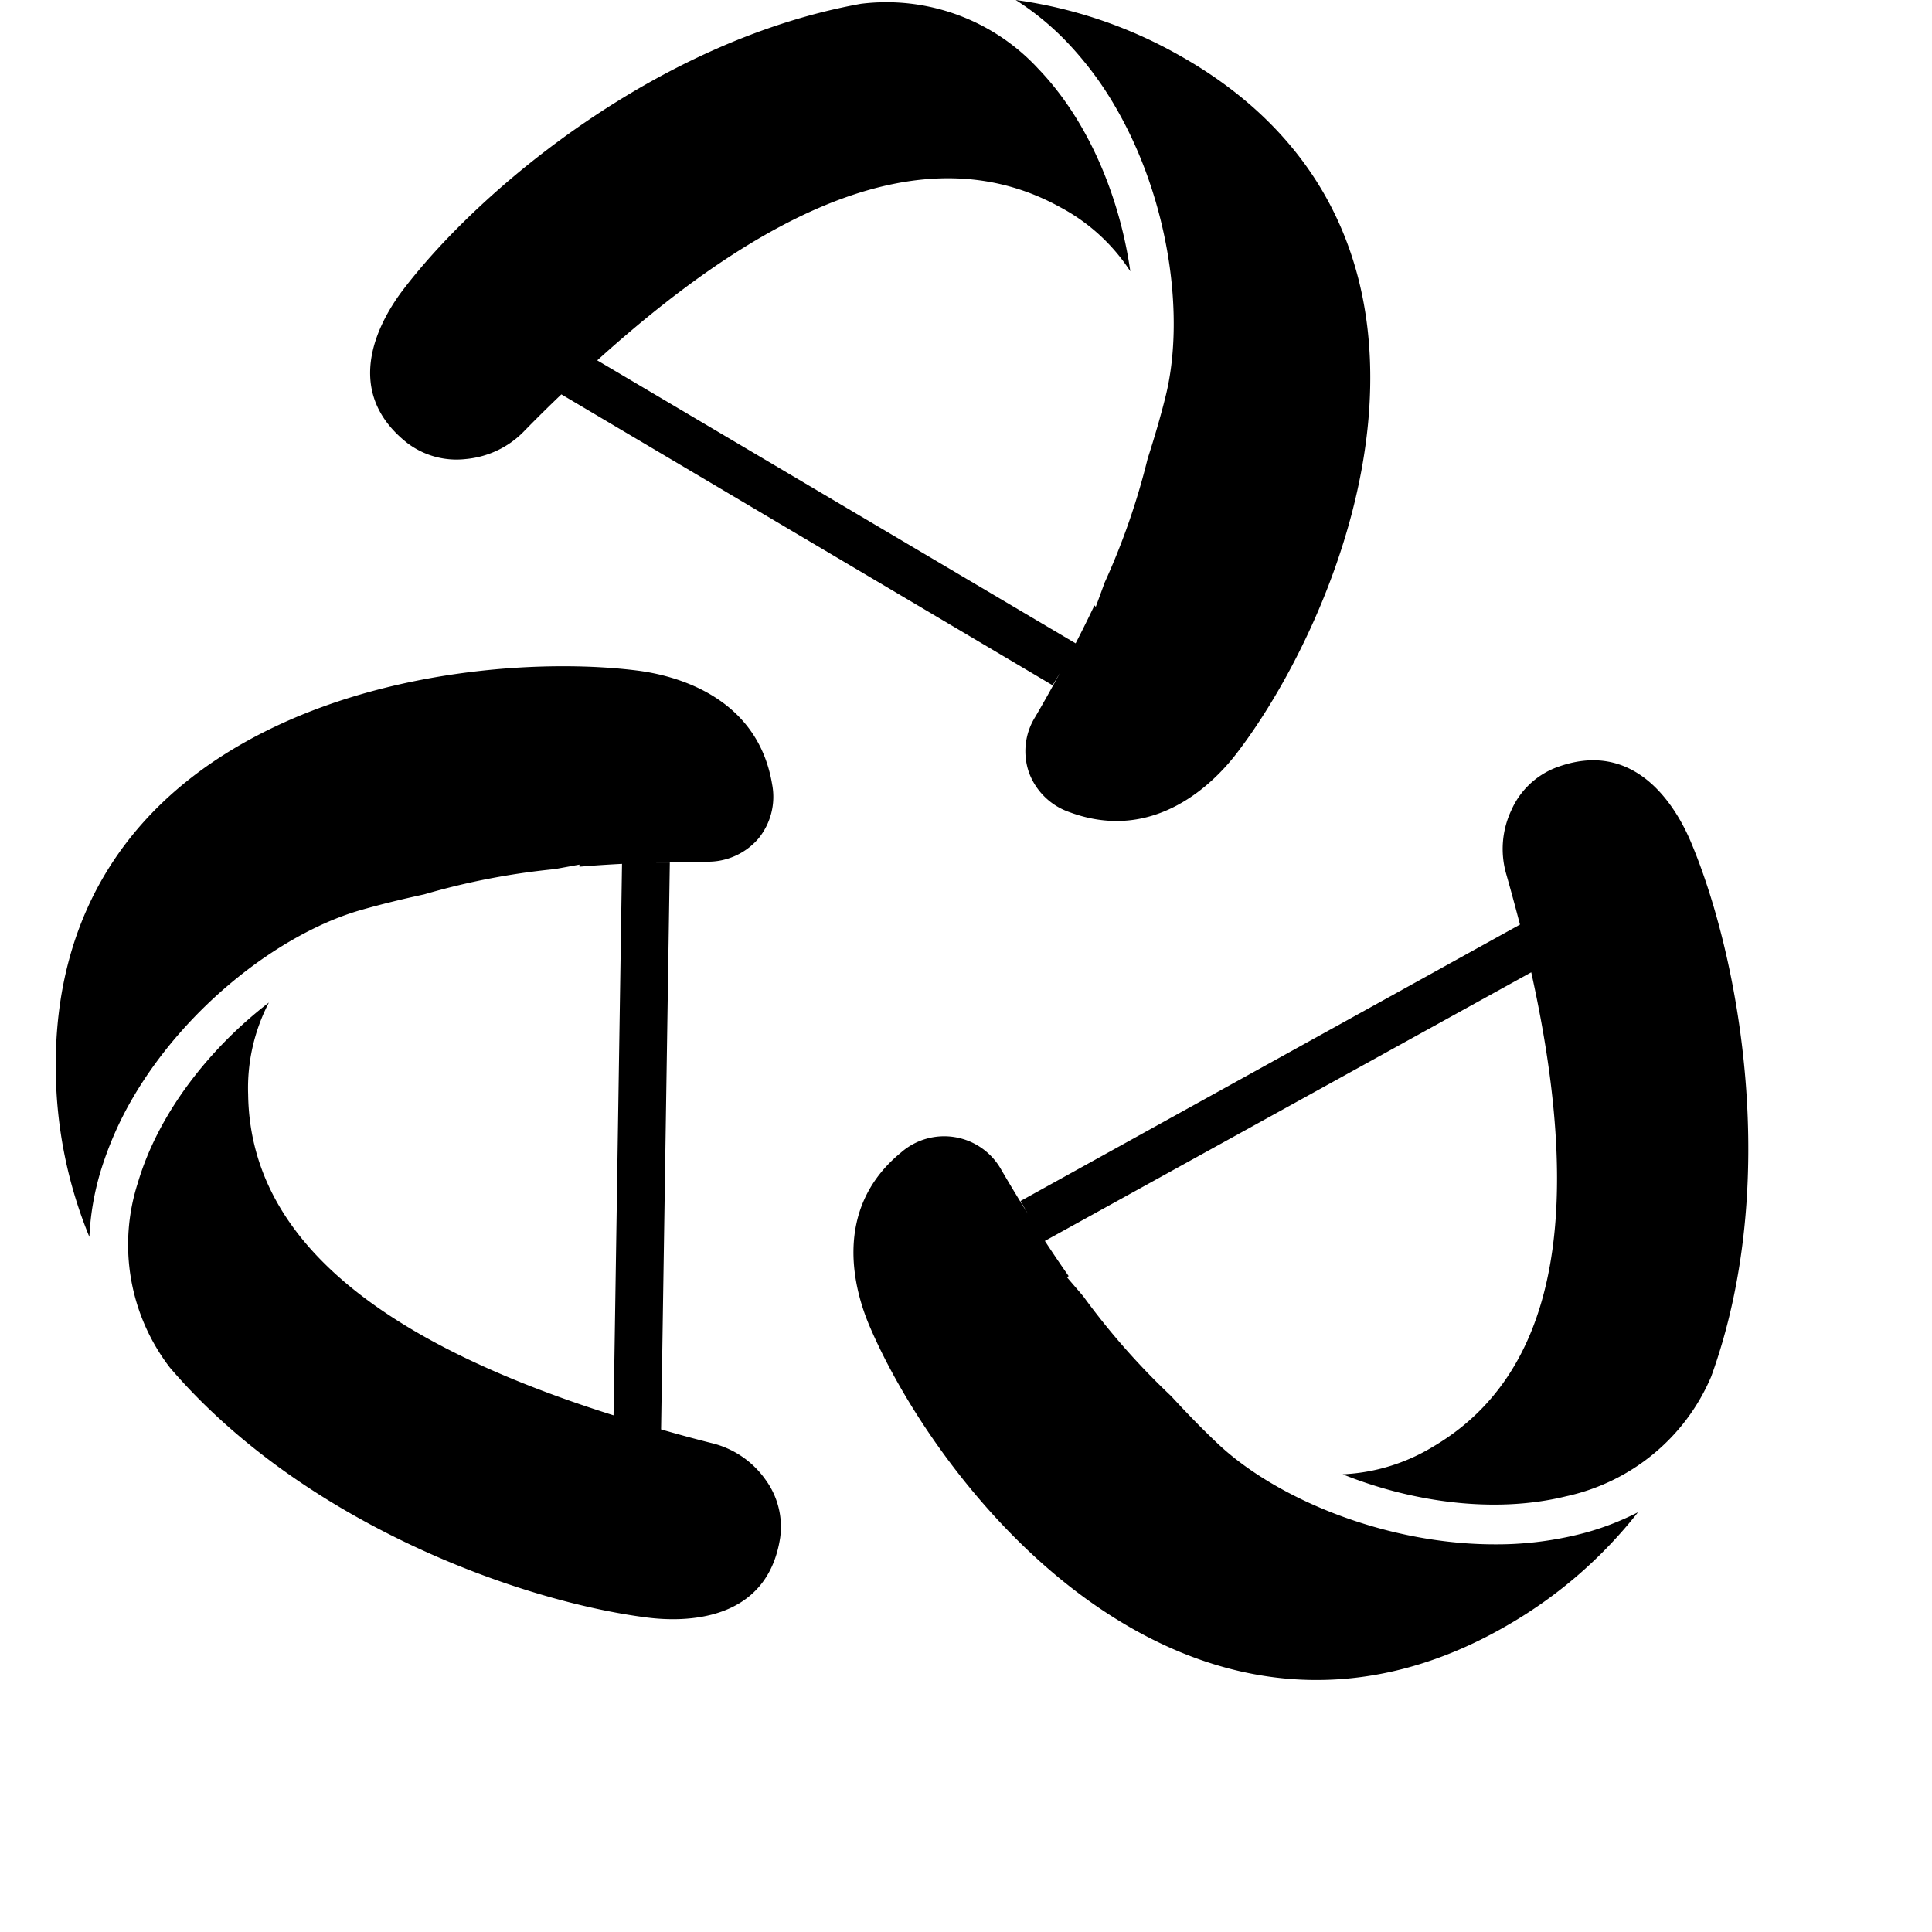 <svg height="23" width="23" class="w-[23px] h-[23px]" xmlns="http://www.w3.org/2000/svg" version="1.1"><path d="M20.128 10.02c-.165-.39-.653-1.254-1.622-.875a.958.958 0 0 0-.514.501 1.08 1.08 0 0 0-.064.748c.06.21.115.415.167.613l-5.946 3.291.088.152a19.07 19.07 0 0 1-.315-.521.779.779 0 0 0-1.195-.209c-.838.686-.545 1.664-.38 2.055.411.971 1.37 2.433 2.723 3.357 1.586 1.083 3.278 1.154 4.897.204a5.414 5.414 0 0 0 1.533-1.333c-.235.12-.483.212-.74.272-.316.075-.64.112-.965.11-1.297 0-2.613-.544-3.313-1.213-.177-.168-.354-.35-.54-.552a8.542 8.542 0 0 1-1.043-1.184l-.03-.036-.166-.193.019-.016a15.301 15.301 0 0 1-.283-.418l5.79-3.198c.653 2.95.265 4.802-1.165 5.645a2.27 2.27 0 0 1-1.08.331c.804.323 1.79.475 2.656.263.383-.083.74-.255 1.041-.503.302-.248.538-.564.69-.922.827-2.284.346-4.974-.243-6.369zM4.804 3.443c-.258.336-.77 1.187.043 1.83a.97.97 0 0 0 .695.192c.26-.023.503-.136.686-.32.153-.157.305-.307.455-.45l5.848 3.463.088-.148c-.095.175-.192.35-.298.53a.77.77 0 0 0-.069.663.787.787 0 0 0 .484.467c1.018.376 1.728-.365 1.985-.7.644-.838 1.442-2.394 1.573-4.016.153-1.902-.63-3.39-2.27-4.304A5.449 5.449 0 0 0 12.092 0c.223.142.427.31.609.5.223.234.417.493.578.773.648 1.113.831 2.514.596 3.45-.058.235-.13.48-.213.739a8.392 8.392 0 0 1-.513 1.477l-.016.045-.088.24-.016-.017c-.07.147-.145.299-.224.452L7.11 4.29c2.251-2.034 4.064-2.626 5.516-1.821.337.18.623.442.83.761-.12-.851-.481-1.773-1.097-2.413a2.46 2.46 0 0 0-2.11-.772c-2.41.433-4.521 2.19-5.445 3.398zM7.71 19.257c.423.053 1.423.066 1.578-.953a.95.95 0 0 0-.177-.692 1.099 1.099 0 0 0-.622-.428c-.214-.053-.42-.11-.619-.167l.104-6.749h-.177c.199-.006.4-.01.612-.01a.792.792 0 0 0 .618-.273.785.785 0 0 0 .165-.648c-.177-1.062-1.182-1.3-1.604-1.354-1.055-.133-2.813-.04-4.296.659-1.74.819-2.65 2.236-2.628 4.1.006.68.141 1.353.4 1.983a3.22 3.22 0 0 1 .131-.772c.094-.308.223-.605.386-.883.649-1.113 1.782-1.97 2.718-2.237.235-.067.485-.128.752-.186a8.528 8.528 0 0 1 1.548-.3l.047-.008.252-.046v.025c.163-.014.333-.025.507-.034l-.101 6.565c-2.904-.914-4.329-2.17-4.35-3.822-.013-.379.072-.755.247-1.092-.684.525-1.31 1.298-1.56 2.146a2.4 2.4 0 0 0 .38 2.198c1.584 1.854 4.175 2.787 5.688 2.978z"></path></svg>